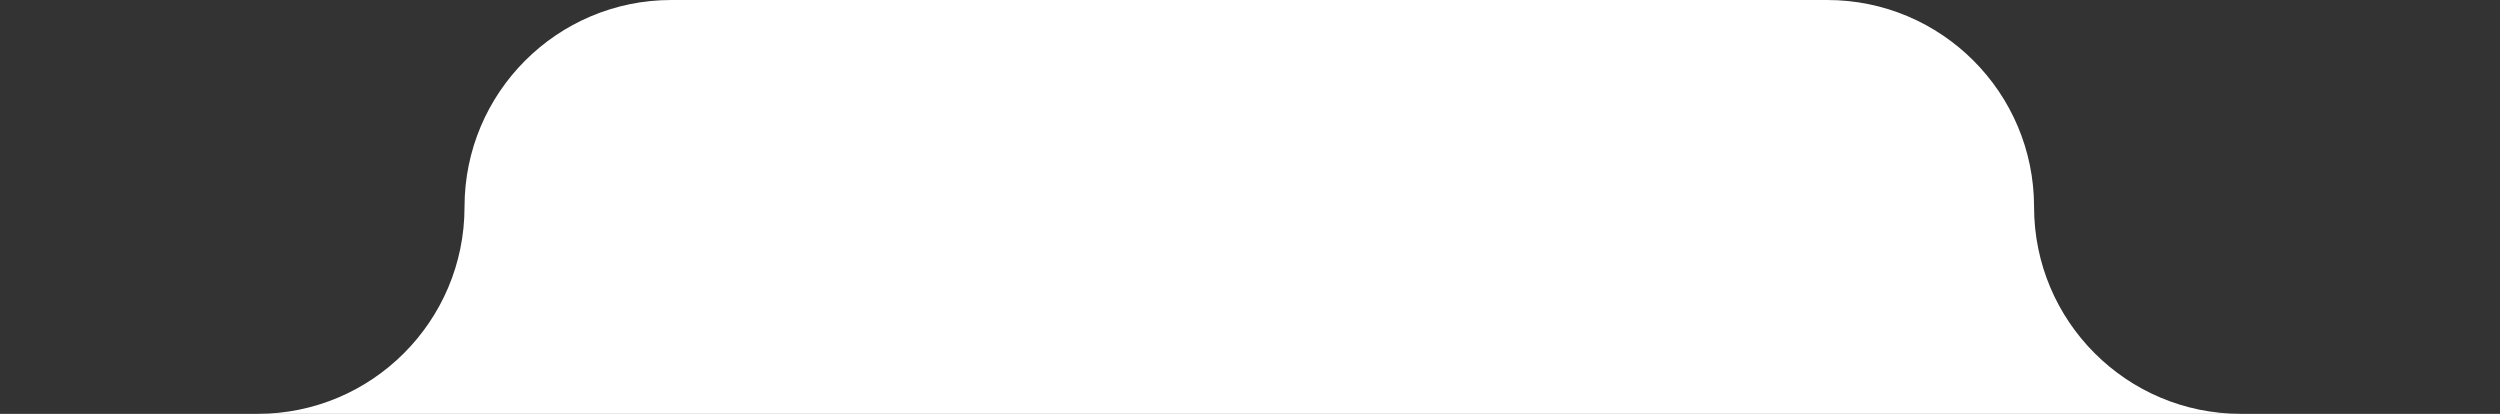 <?xml version="1.0" encoding="UTF-8"?> <svg xmlns="http://www.w3.org/2000/svg" width="296" height="49" viewBox="0 0 296 49" fill="none"><rect x="0" y="0" width="296" height="49" fill="#333333" stroke="none"/><path fill-rule="evenodd" clip-rule="evenodd" d="M240.833 24.5C240.833 10.969 229.864 0 216.333 0H79.5C65.969 0 55 10.969 55 24.5C55 38.031 44.031 49 30.5 49H25C11.193 49 0 60.193 0 74V92C0 105.807 11.193 117 25 117H271C284.807 117 296 105.807 296 92V74C296 60.193 284.807 49 271 49H265.333C251.802 49 240.833 38.031 240.833 24.5Z" fill="white"></path></svg> 